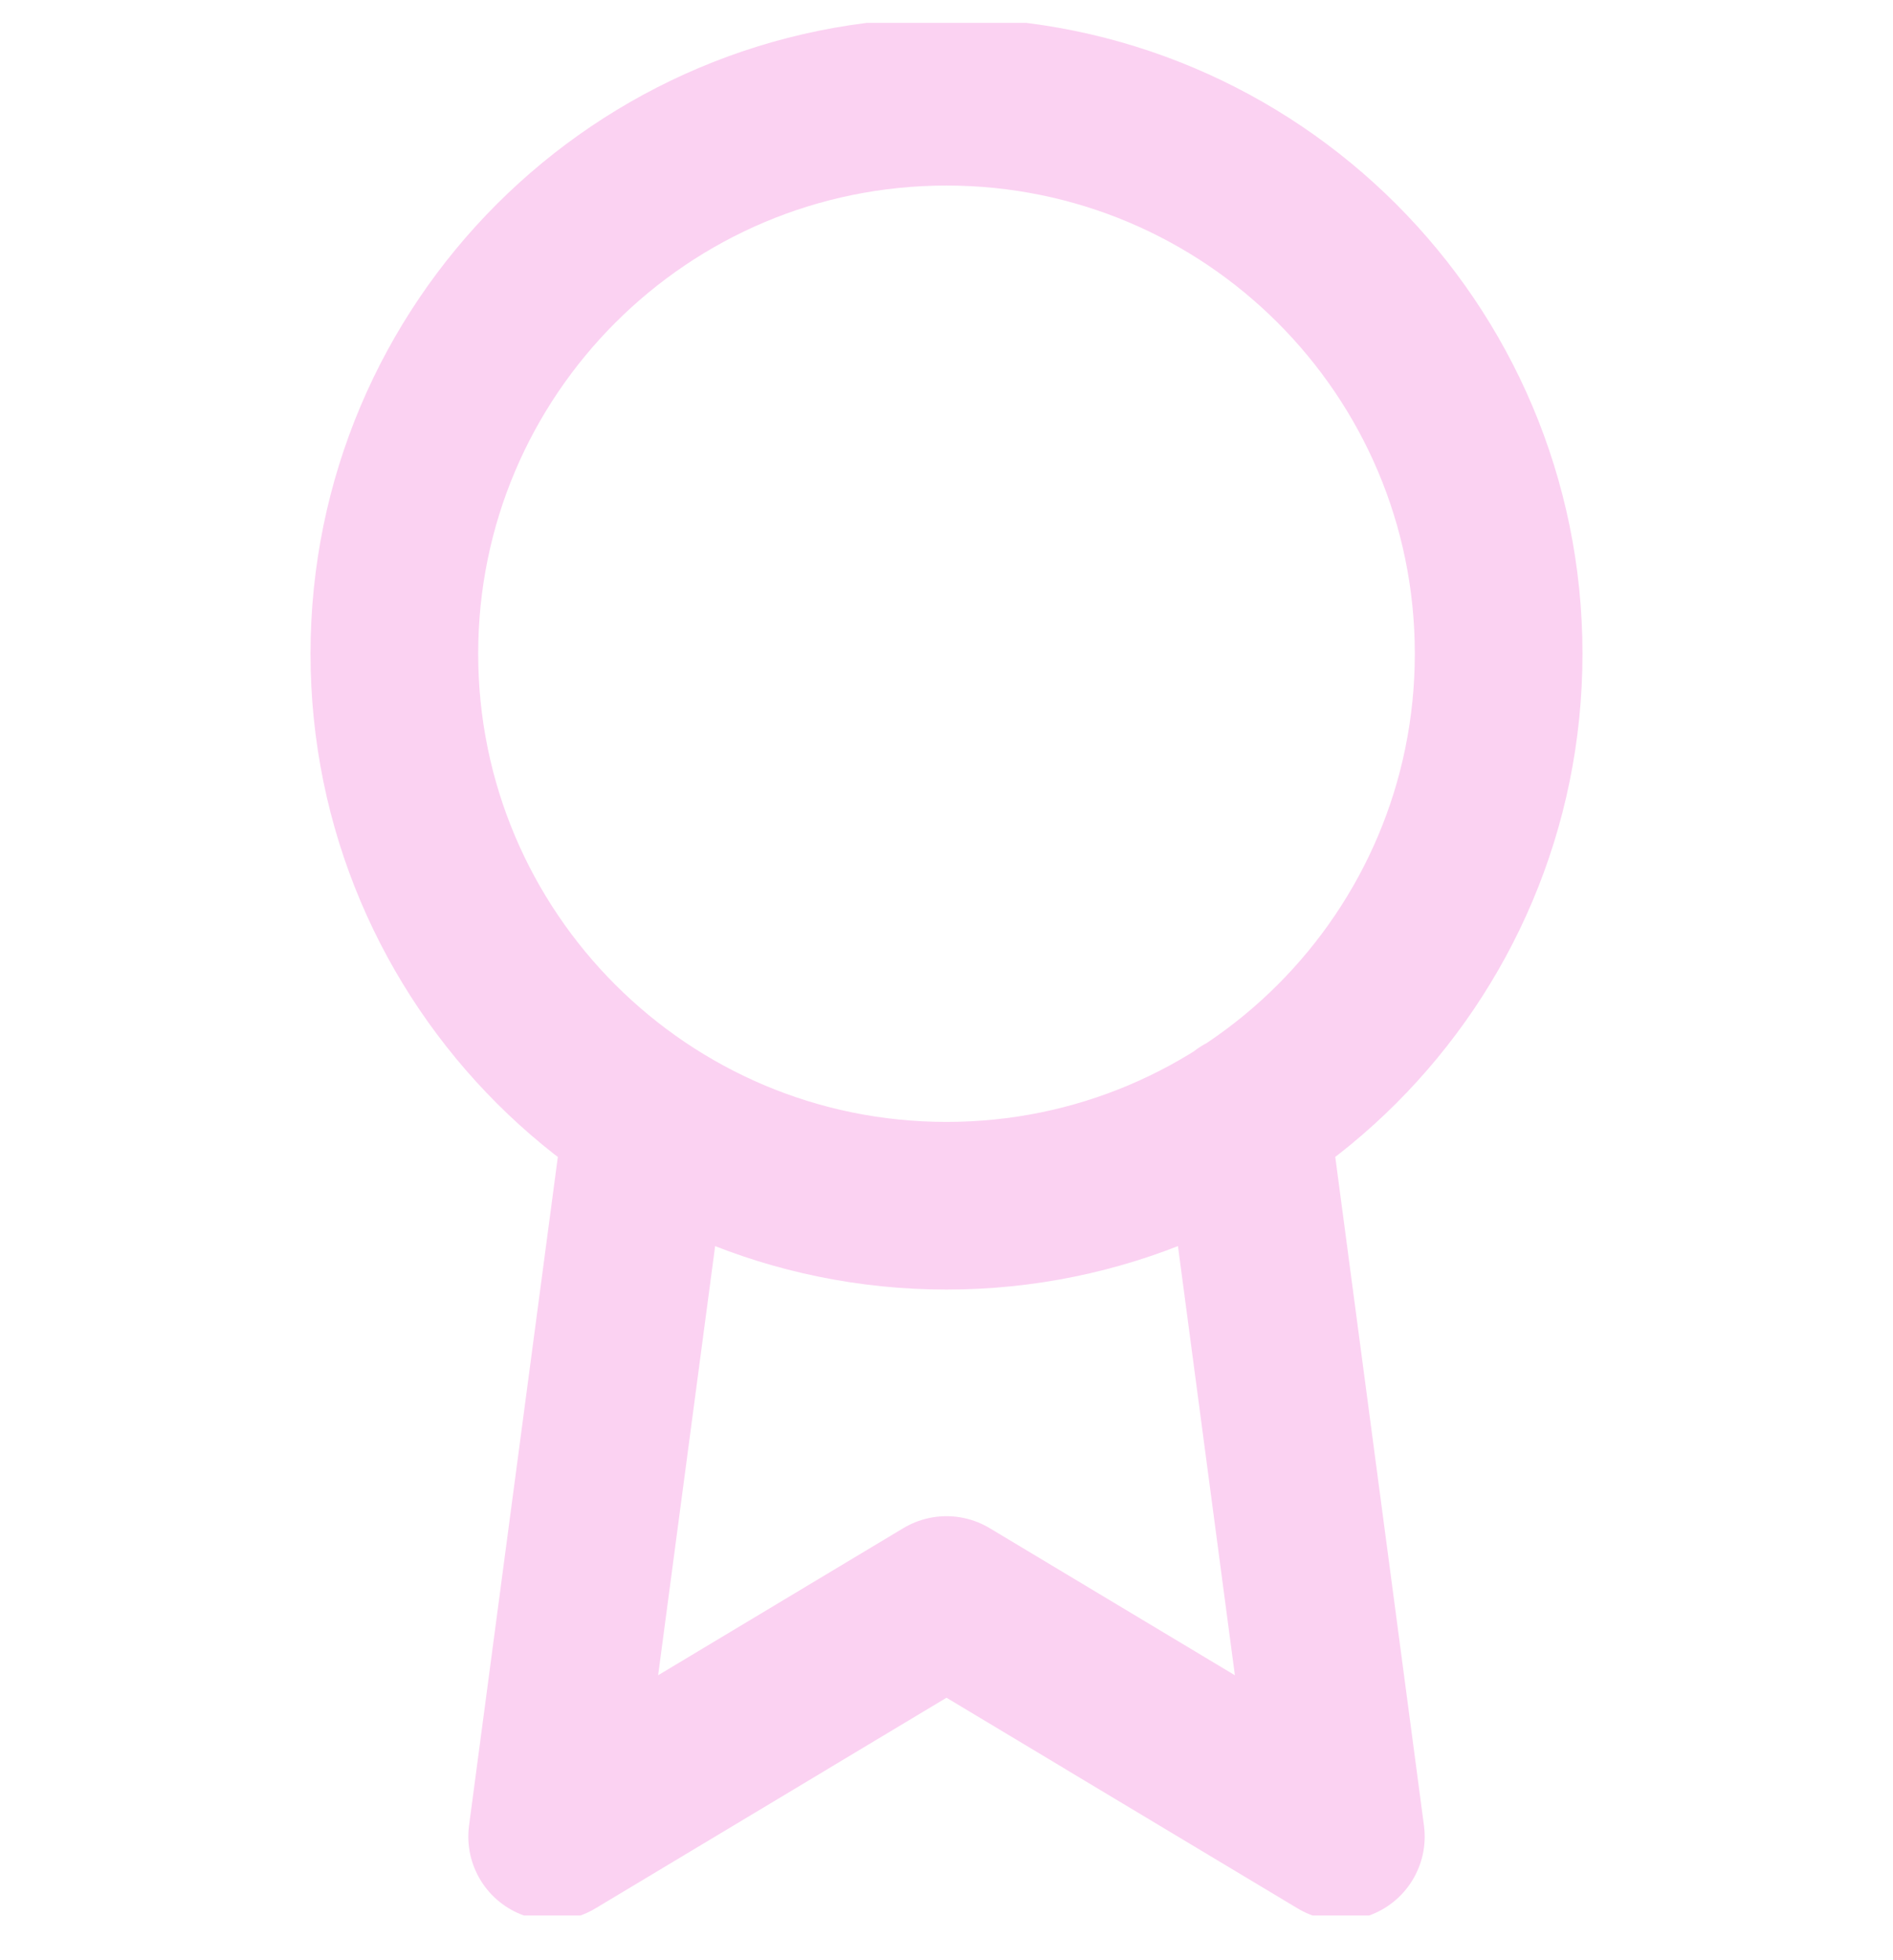<svg width="28" height="29" viewBox="0 0 28 29" fill="none" xmlns="http://www.w3.org/2000/svg">
<g clip-path="url(#clip0_540_909)">
<path d="M9.578 16.543L8.167 27.171L14 23.671L19.833 27.171L18.422 16.531M22.167 9.671C22.167 14.182 18.51 17.838 14 17.838C9.49 17.838 5.833 14.182 5.833 9.671C5.833 5.161 9.49 1.505 14 1.505C18.51 1.505 22.167 5.161 22.167 9.671Z" stroke="#FBD2F2" stroke-width="2.48" stroke-linecap="round" stroke-linejoin="round"/>
</g>
<defs>
<clipPath id="clip0_540_909">
<rect width="28" height="28" fill="white" transform="translate(0 0.338)"/>
</clipPath>
</defs>
</svg>
